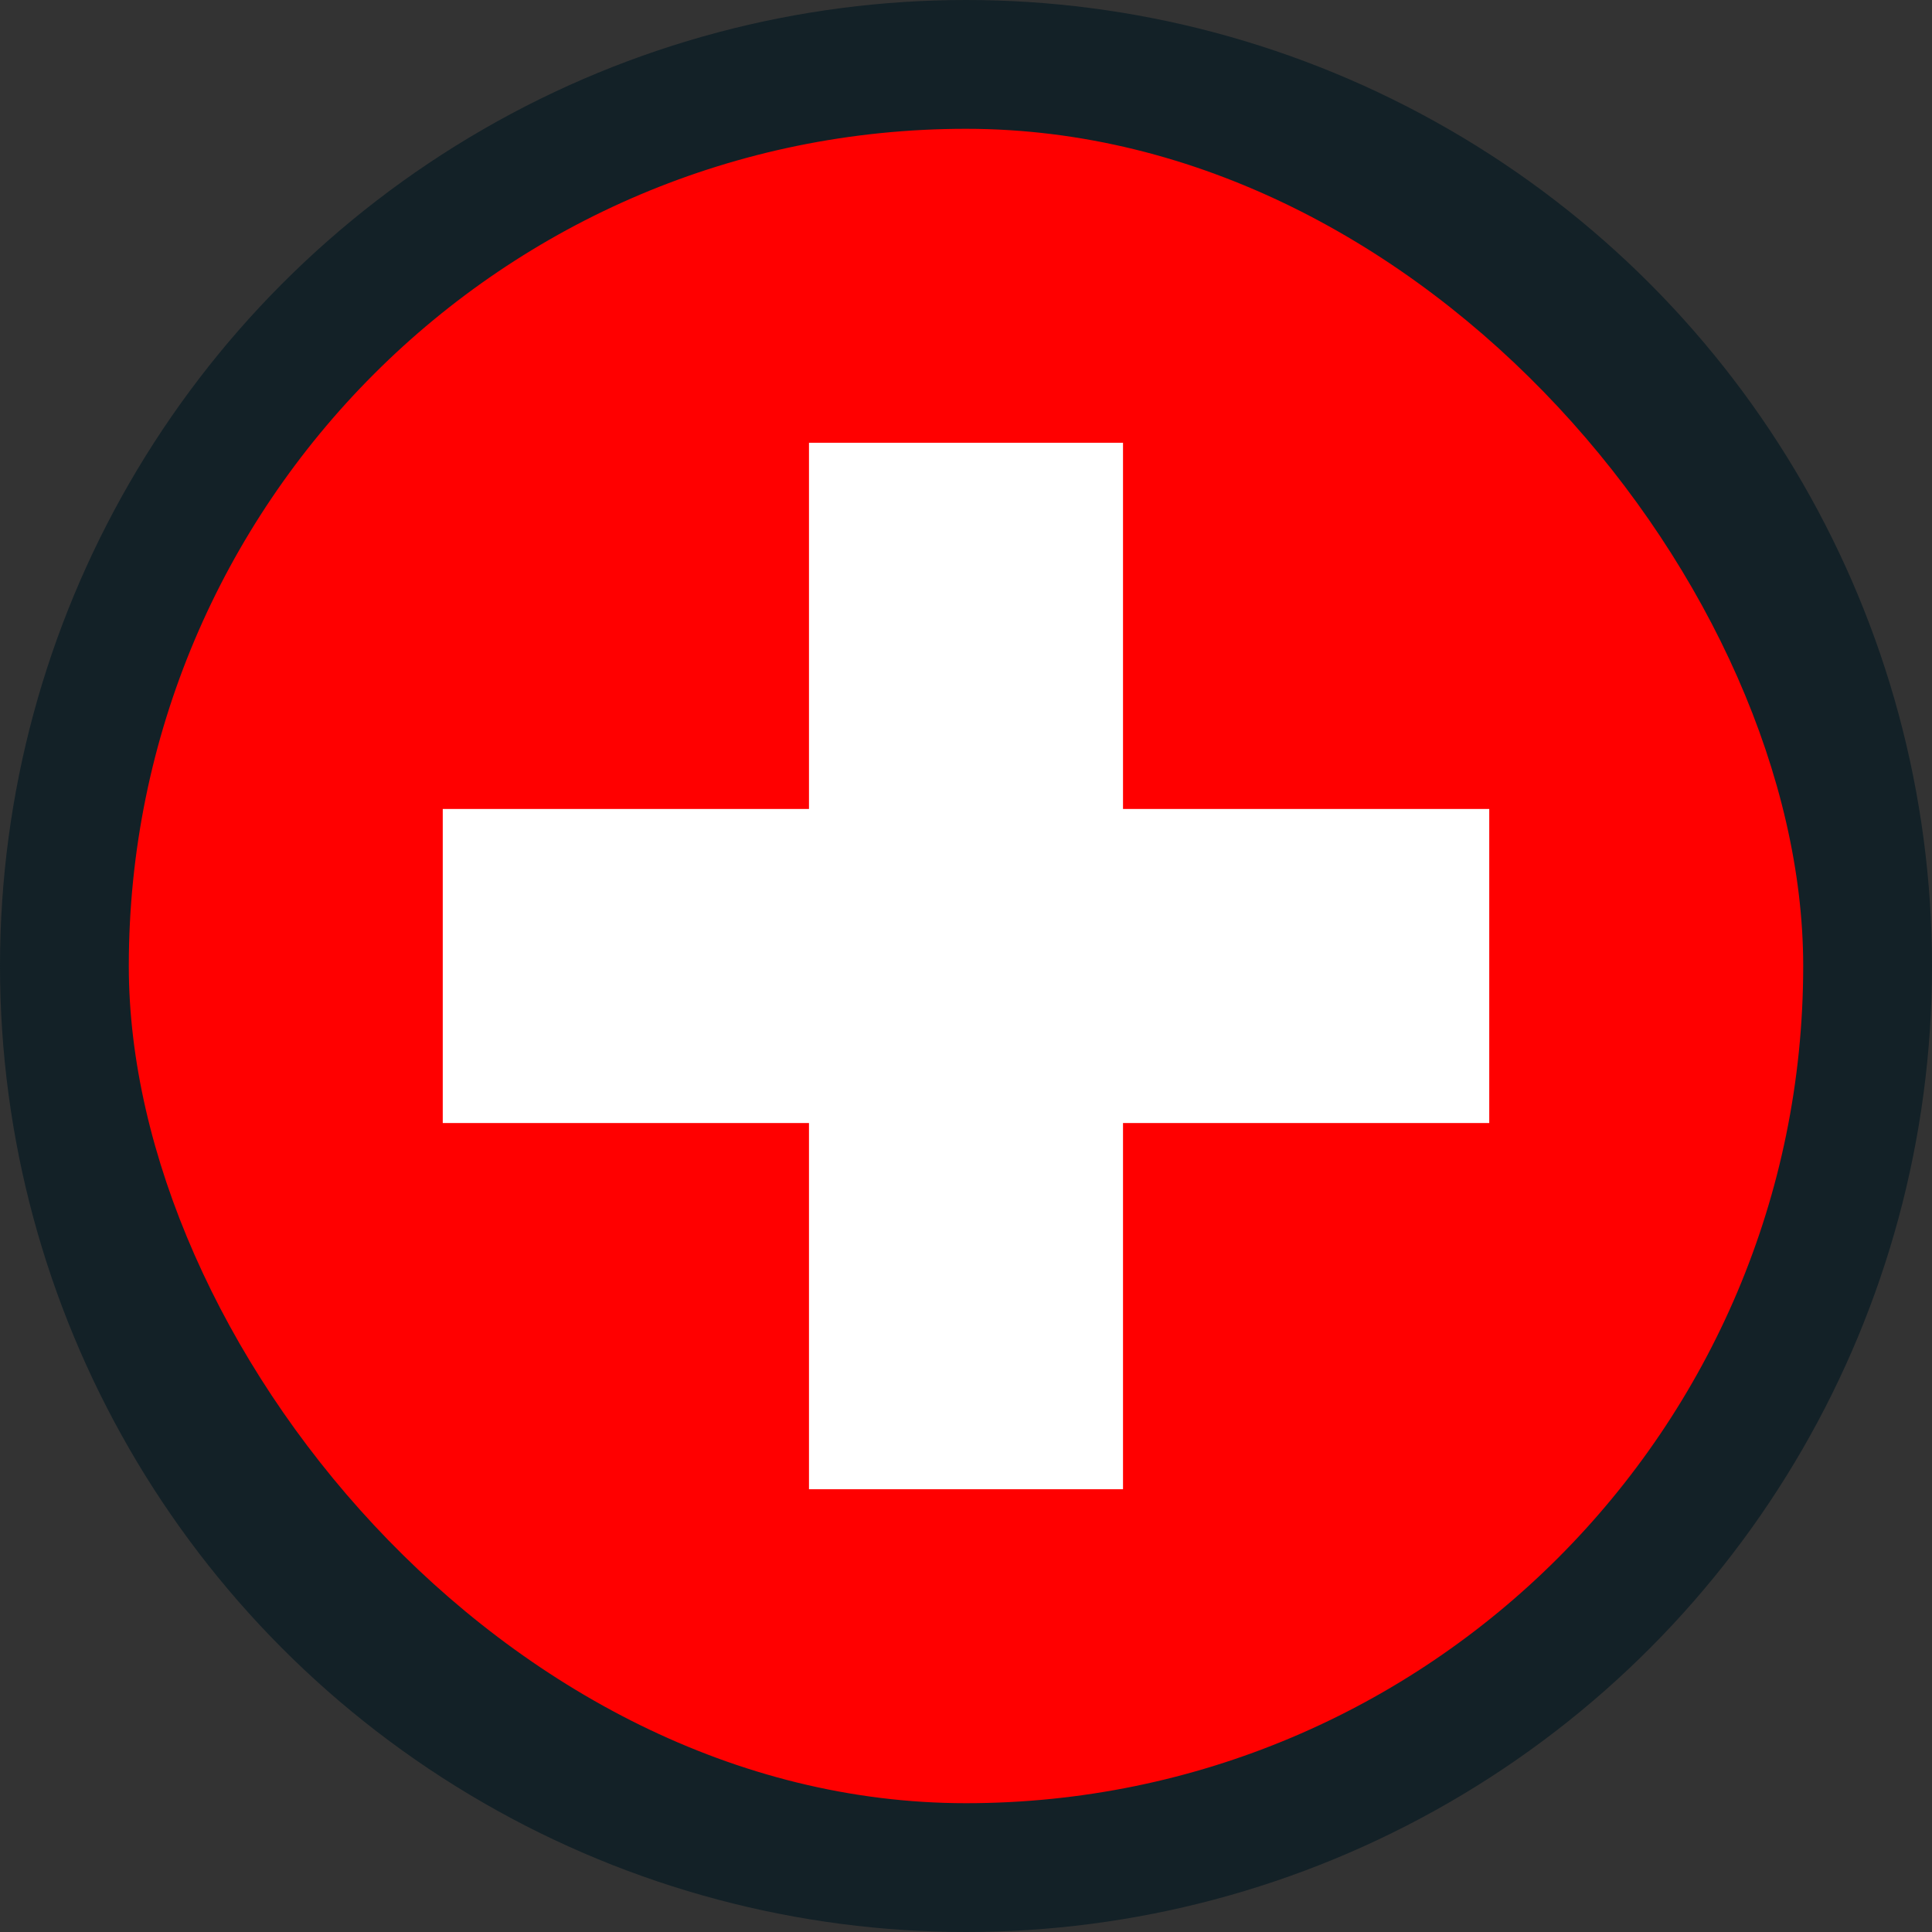 <?xml version="1.0" encoding="UTF-8"?> <svg xmlns="http://www.w3.org/2000/svg" width="30" height="30" viewBox="0 0 30 30" fill="none"><rect x="0" y="0" width="30" height="30" fill="#333333" stroke="none"/> <circle cx="15" cy="15" r="15" fill="#132127"></circle> <g clip-path="url(#clip0_166_2508)"> <path fill-rule="evenodd" clip-rule="evenodd" d="M2 2H28V28H2V2Z" fill="#FF0000"></path> <path fill-rule="evenodd" clip-rule="evenodd" d="M6.875 12.562H23.125V17.438H6.875V12.562Z" fill="white"></path> <path fill-rule="evenodd" clip-rule="evenodd" d="M12.562 6.875H17.438V23.125H12.562V6.875Z" fill="white"></path> </g> <defs> <clipPath id="clip0_166_2508"> <rect x="2" y="2" width="26" height="26" rx="13" fill="white"></rect> </clipPath> </defs> </svg> 